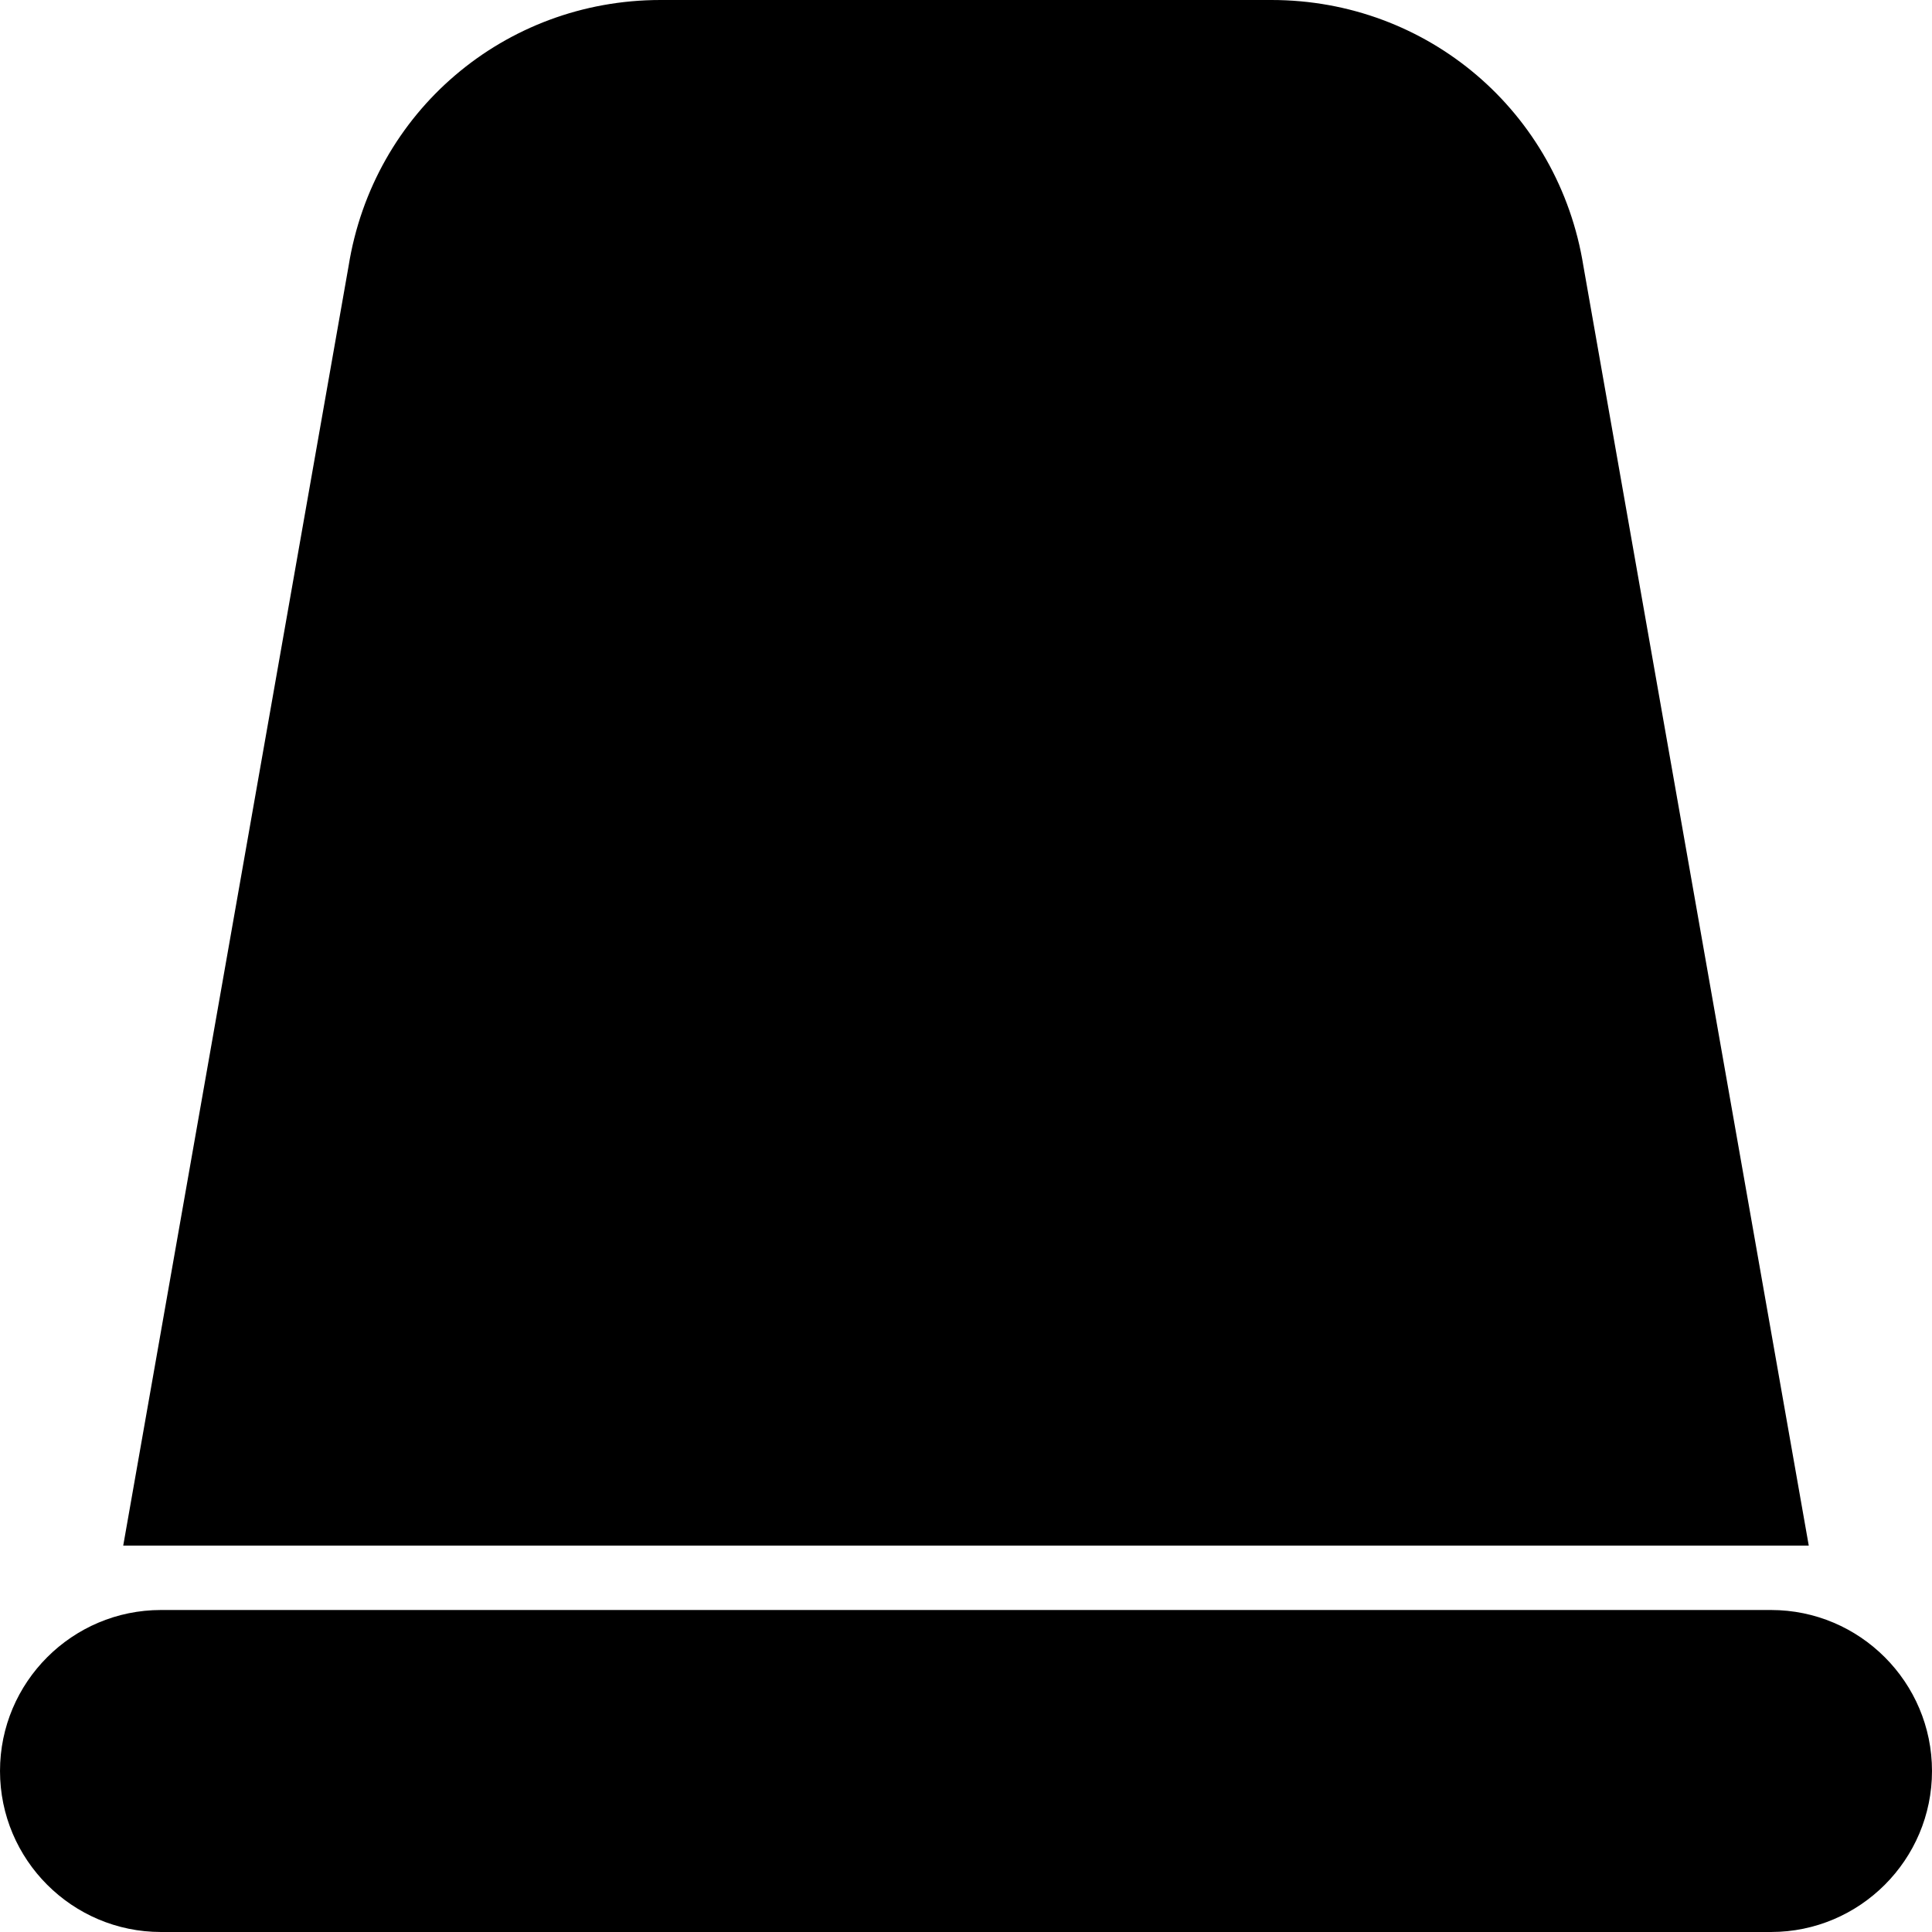 <?xml version="1.0" encoding="iso-8859-1"?>
<!-- Uploaded to: SVG Repo, www.svgrepo.com, Generator: SVG Repo Mixer Tools -->
<svg fill="#000000" height="800px" width="800px" version="1.1" id="Layer_1" xmlns="http://www.w3.org/2000/svg" xmlns:xlink="http://www.w3.org/1999/xlink" 
	 viewBox="0 0 512.003 512.003" xml:space="preserve">
<g>
	<g>
		<g>
			<path d="M469.335,426.669H42.668c-23.526,0-42.667,19.14-42.667,42.667c0,23.526,19.14,42.667,42.667,42.667h426.667
				c23.526,0,42.667-19.14,42.667-42.667C512.001,445.81,492.861,426.669,469.335,426.669z"/>
			<path d="M419.618,70.494C413.081,29.645,378.325,0,336.955,0H175.044c-41.37,0-76.126,29.645-82.662,70.494L32.657,409.6h446.686
				L419.618,70.494z"/>
		</g>
	</g>
</g>
</svg>